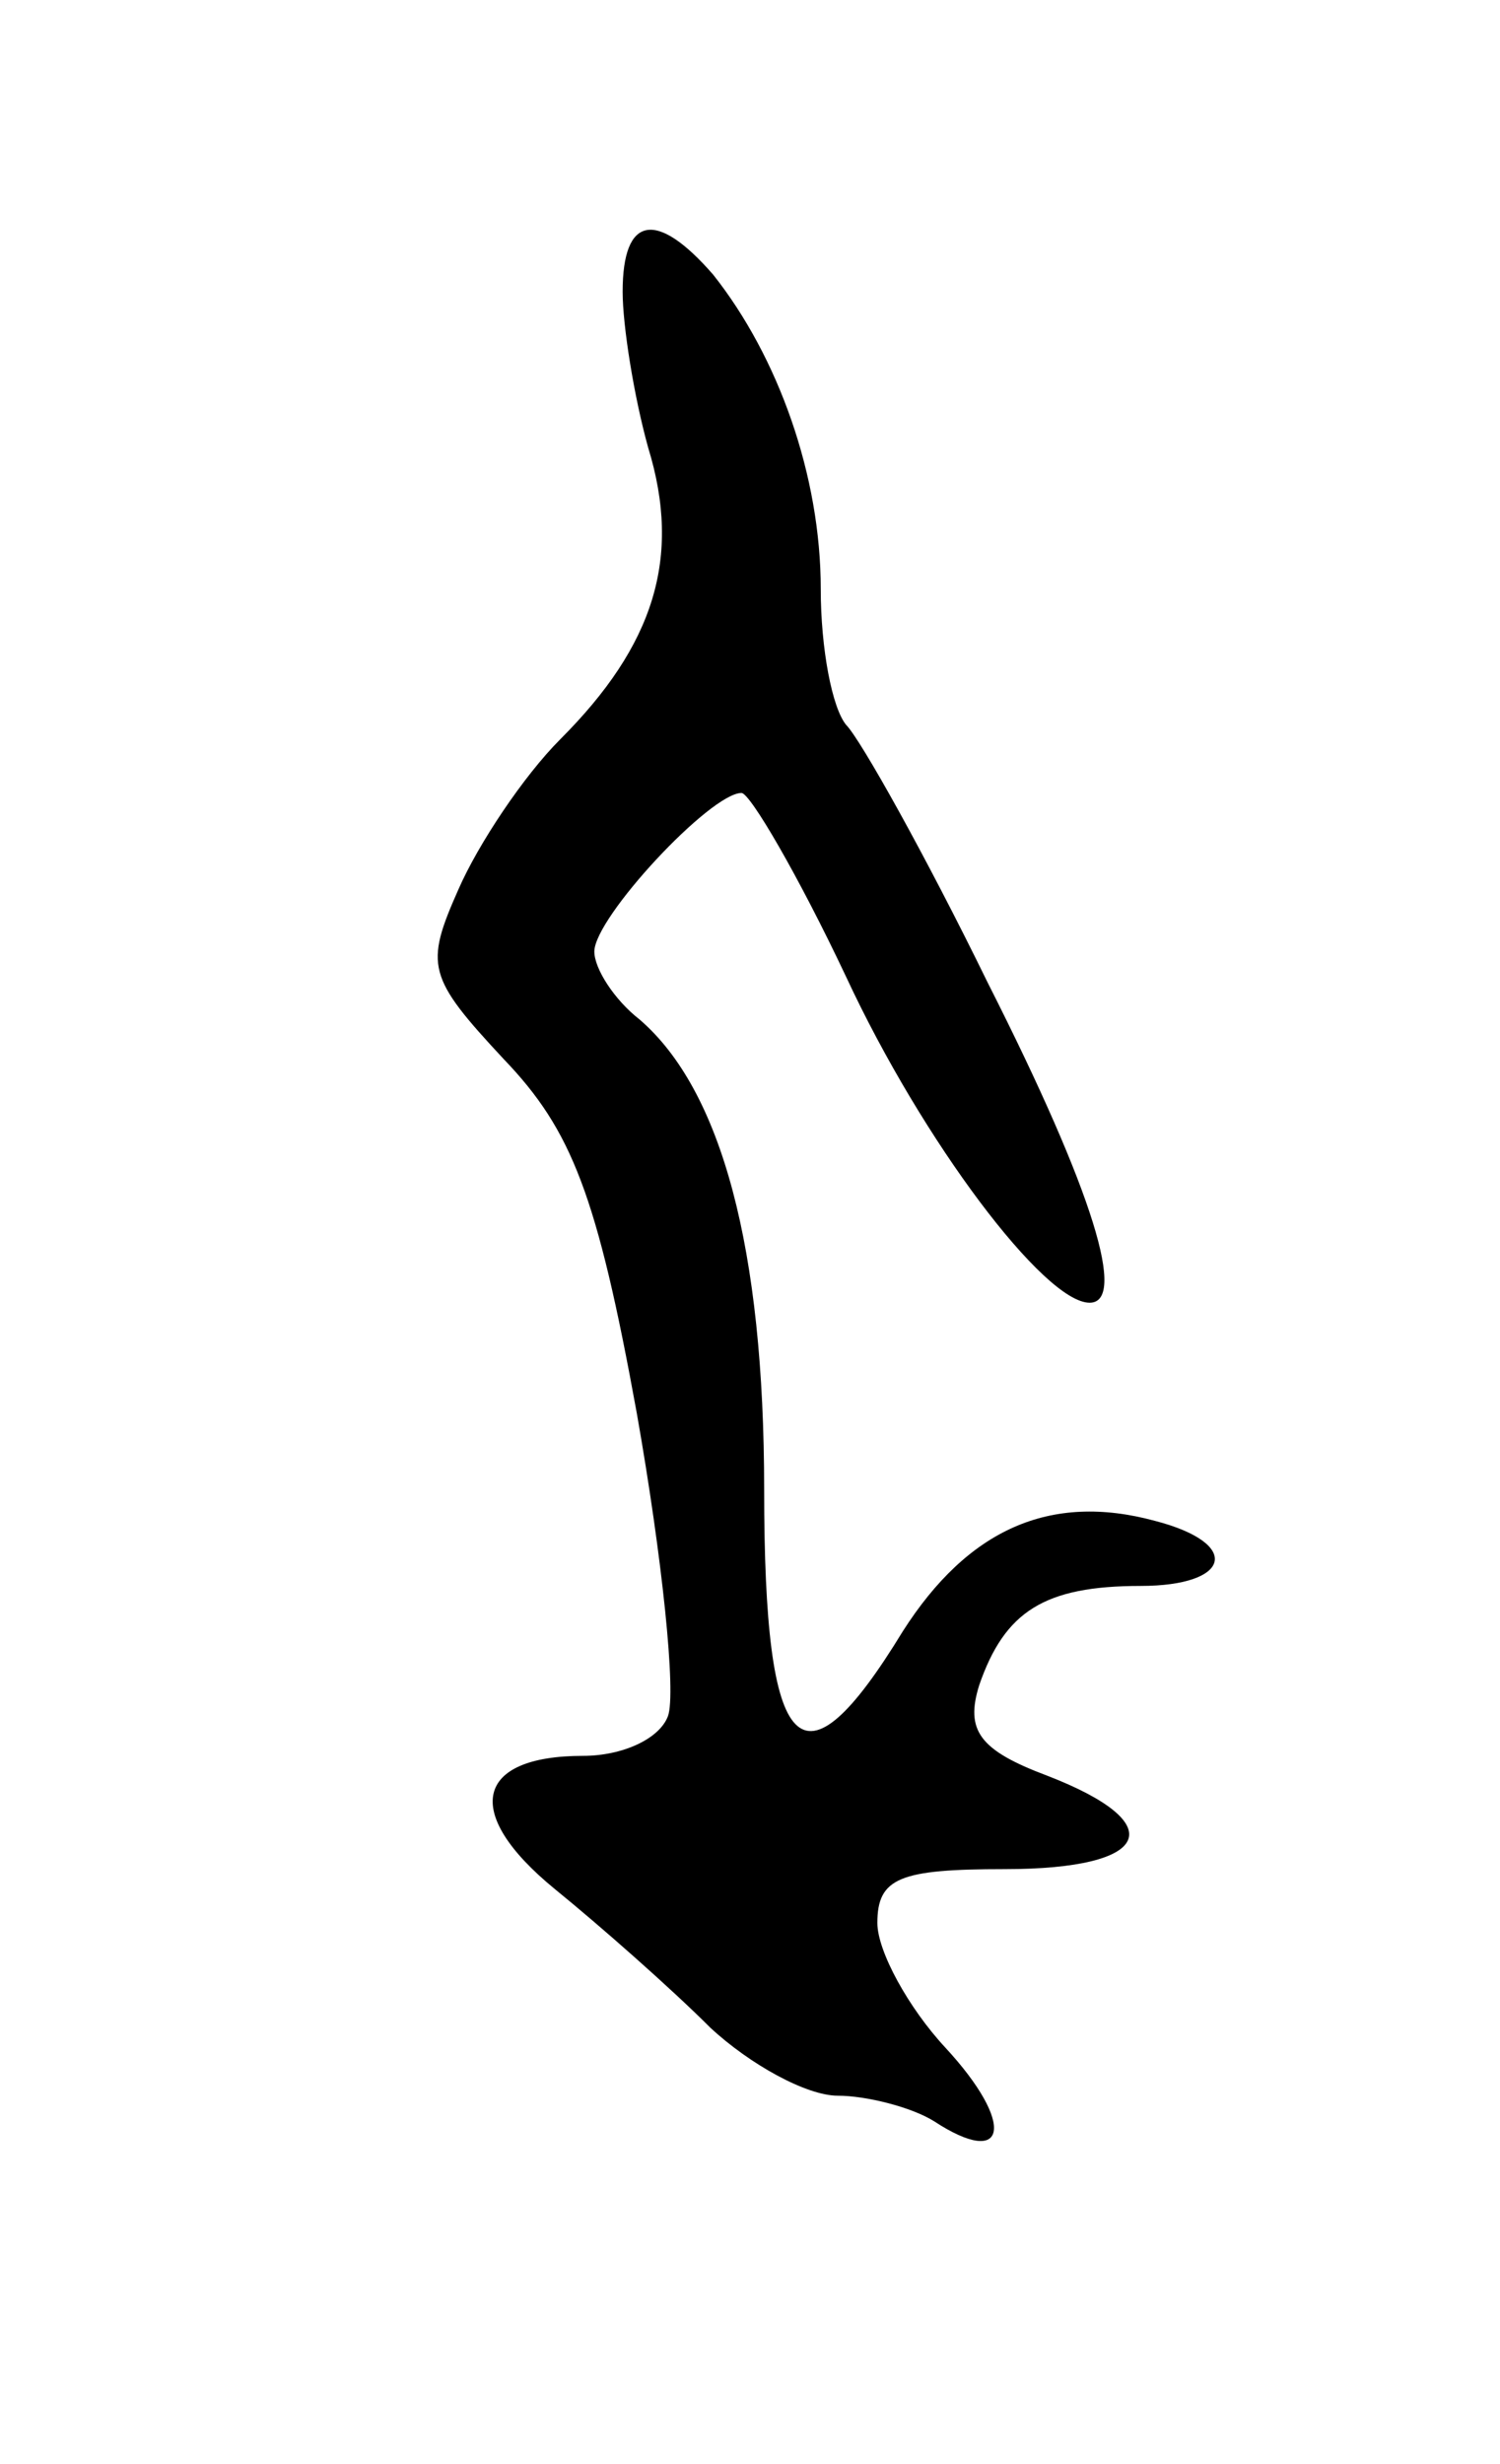 <svg version="1.0" xmlns="http://www.w3.org/2000/svg" width="53" height="87" viewBox="0 0 53 87" ><g transform="translate(0,87) scale(0.1,-0.1)" ><path d="M220 767 c0 -12 4 -37 9 -55 12 -39 2 -70 -31 -103 -13 -13 -29 -37 -36 -53 -12 -27 -11 -31 16 -60 24 -25 33 -48 47 -125 9 -51 14 -99 11 -107 -3 -8 -16 -14 -30 -14 -38 0 -43 -20 -10 -47 16 -13 41 -35 55 -49 14 -13 34 -24 45 -24 10 0 26 -4 34 -9 26 -17 29 -1 4 26 -13 14 -24 34 -24 44 0 16 8 19 45 19 52 0 59 16 15 33 -24 9 -29 16 -24 32 9 26 23 35 57 35 32 0 36 15 5 23 -37 10 -66 -3 -89 -39 -36 -59 -49 -45 -49 50 0 85 -15 141 -44 166 -9 7 -16 18 -16 24 0 12 41 56 52 56 3 0 20 -29 37 -65 27 -58 70 -115 86 -115 13 0 2 38 -36 113 -22 45 -45 86 -50 91 -5 6 -9 27 -9 48 0 40 -15 82 -38 111 -20 23 -32 21 -32 -6z"/></g></svg> 
